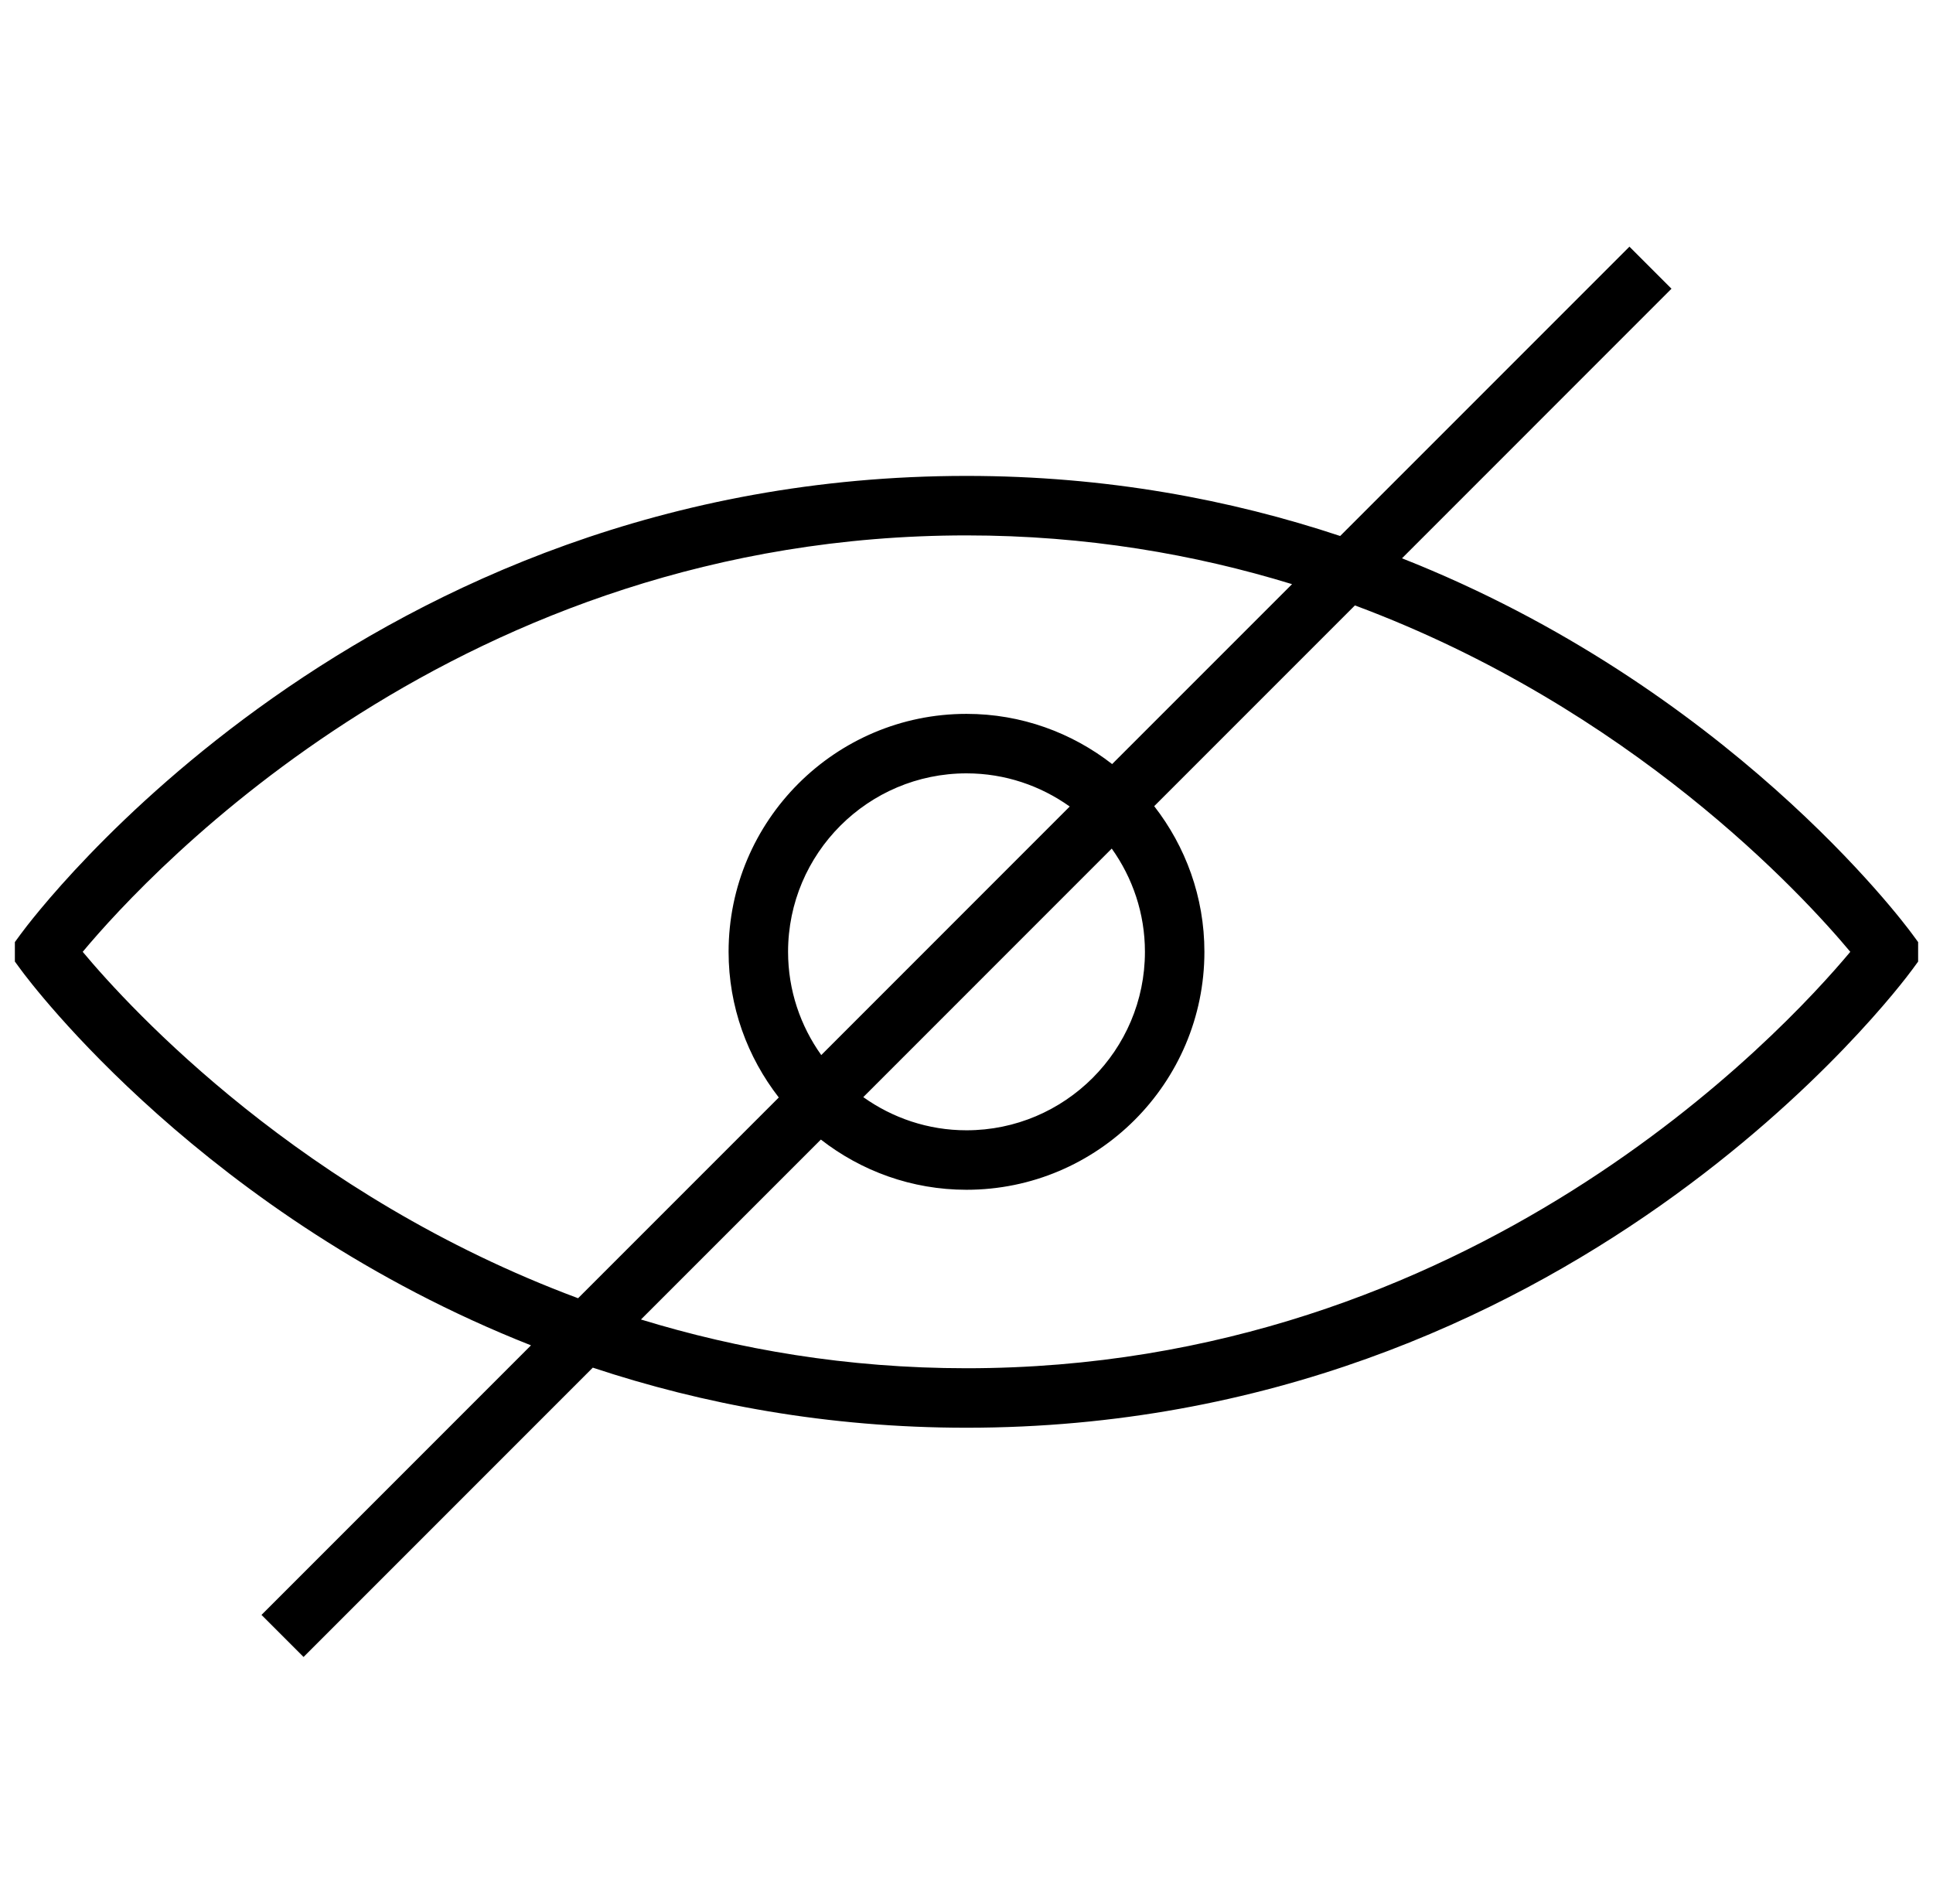 <svg width="65" height="64" viewBox="0 0 65 64" fill="none" xmlns="http://www.w3.org/2000/svg">
<g clip-path="url(#clip0_33_91)">
<path d="M17.855 45.23L8.793 54.293L10.207 55.707L19.934 45.98C23.621 47.204 27.811 48 32.5 48C52.773 48 63.845 33.221 64.307 32.591L64.74 32L64.306 31.409C63.972 30.953 58.07 23.081 47.144 18.77L56.206 9.707L54.792 8.293L45.065 18.02C41.379 16.796 37.189 16 32.5 16C12.227 16 1.155 30.779 0.693 31.409L0.26 32L0.694 32.591C1.027 33.047 6.93 40.919 17.855 45.23ZM62.219 32C59.934 34.735 49.483 46 32.5 46C28.476 46 24.822 45.363 21.553 44.361L27.603 38.312C28.957 39.366 30.654 40 32.5 40C36.911 40 40.5 36.411 40.5 32C40.5 30.154 39.865 28.458 38.812 27.103L45.561 20.354C54.844 23.809 60.595 30.056 62.219 32ZM26.5 32C26.5 28.691 29.191 26 32.5 26C33.794 26 34.99 26.416 35.971 27.115L27.616 35.471C26.916 34.49 26.5 33.294 26.5 32ZM38.5 32C38.5 35.309 35.809 38 32.5 38C31.206 38 30.01 37.584 29.029 36.885L37.384 28.529C38.084 29.51 38.5 30.706 38.5 32ZM32.5 18C36.524 18 40.178 18.637 43.447 19.639L37.397 25.688C36.043 24.634 34.346 24 32.5 24C28.089 24 24.5 27.589 24.5 32C24.5 33.846 25.135 35.542 26.188 36.897L19.439 43.646C10.156 40.191 4.405 33.944 2.781 32C5.066 29.265 15.517 18 32.5 18Z" fill="black"/>
</g>
<defs>
<clipPath id="clip0_33_91">
<rect width="64" height="64" fill="white" transform="translate(0.5)"/>
</clipPath>
</defs>
</svg>

